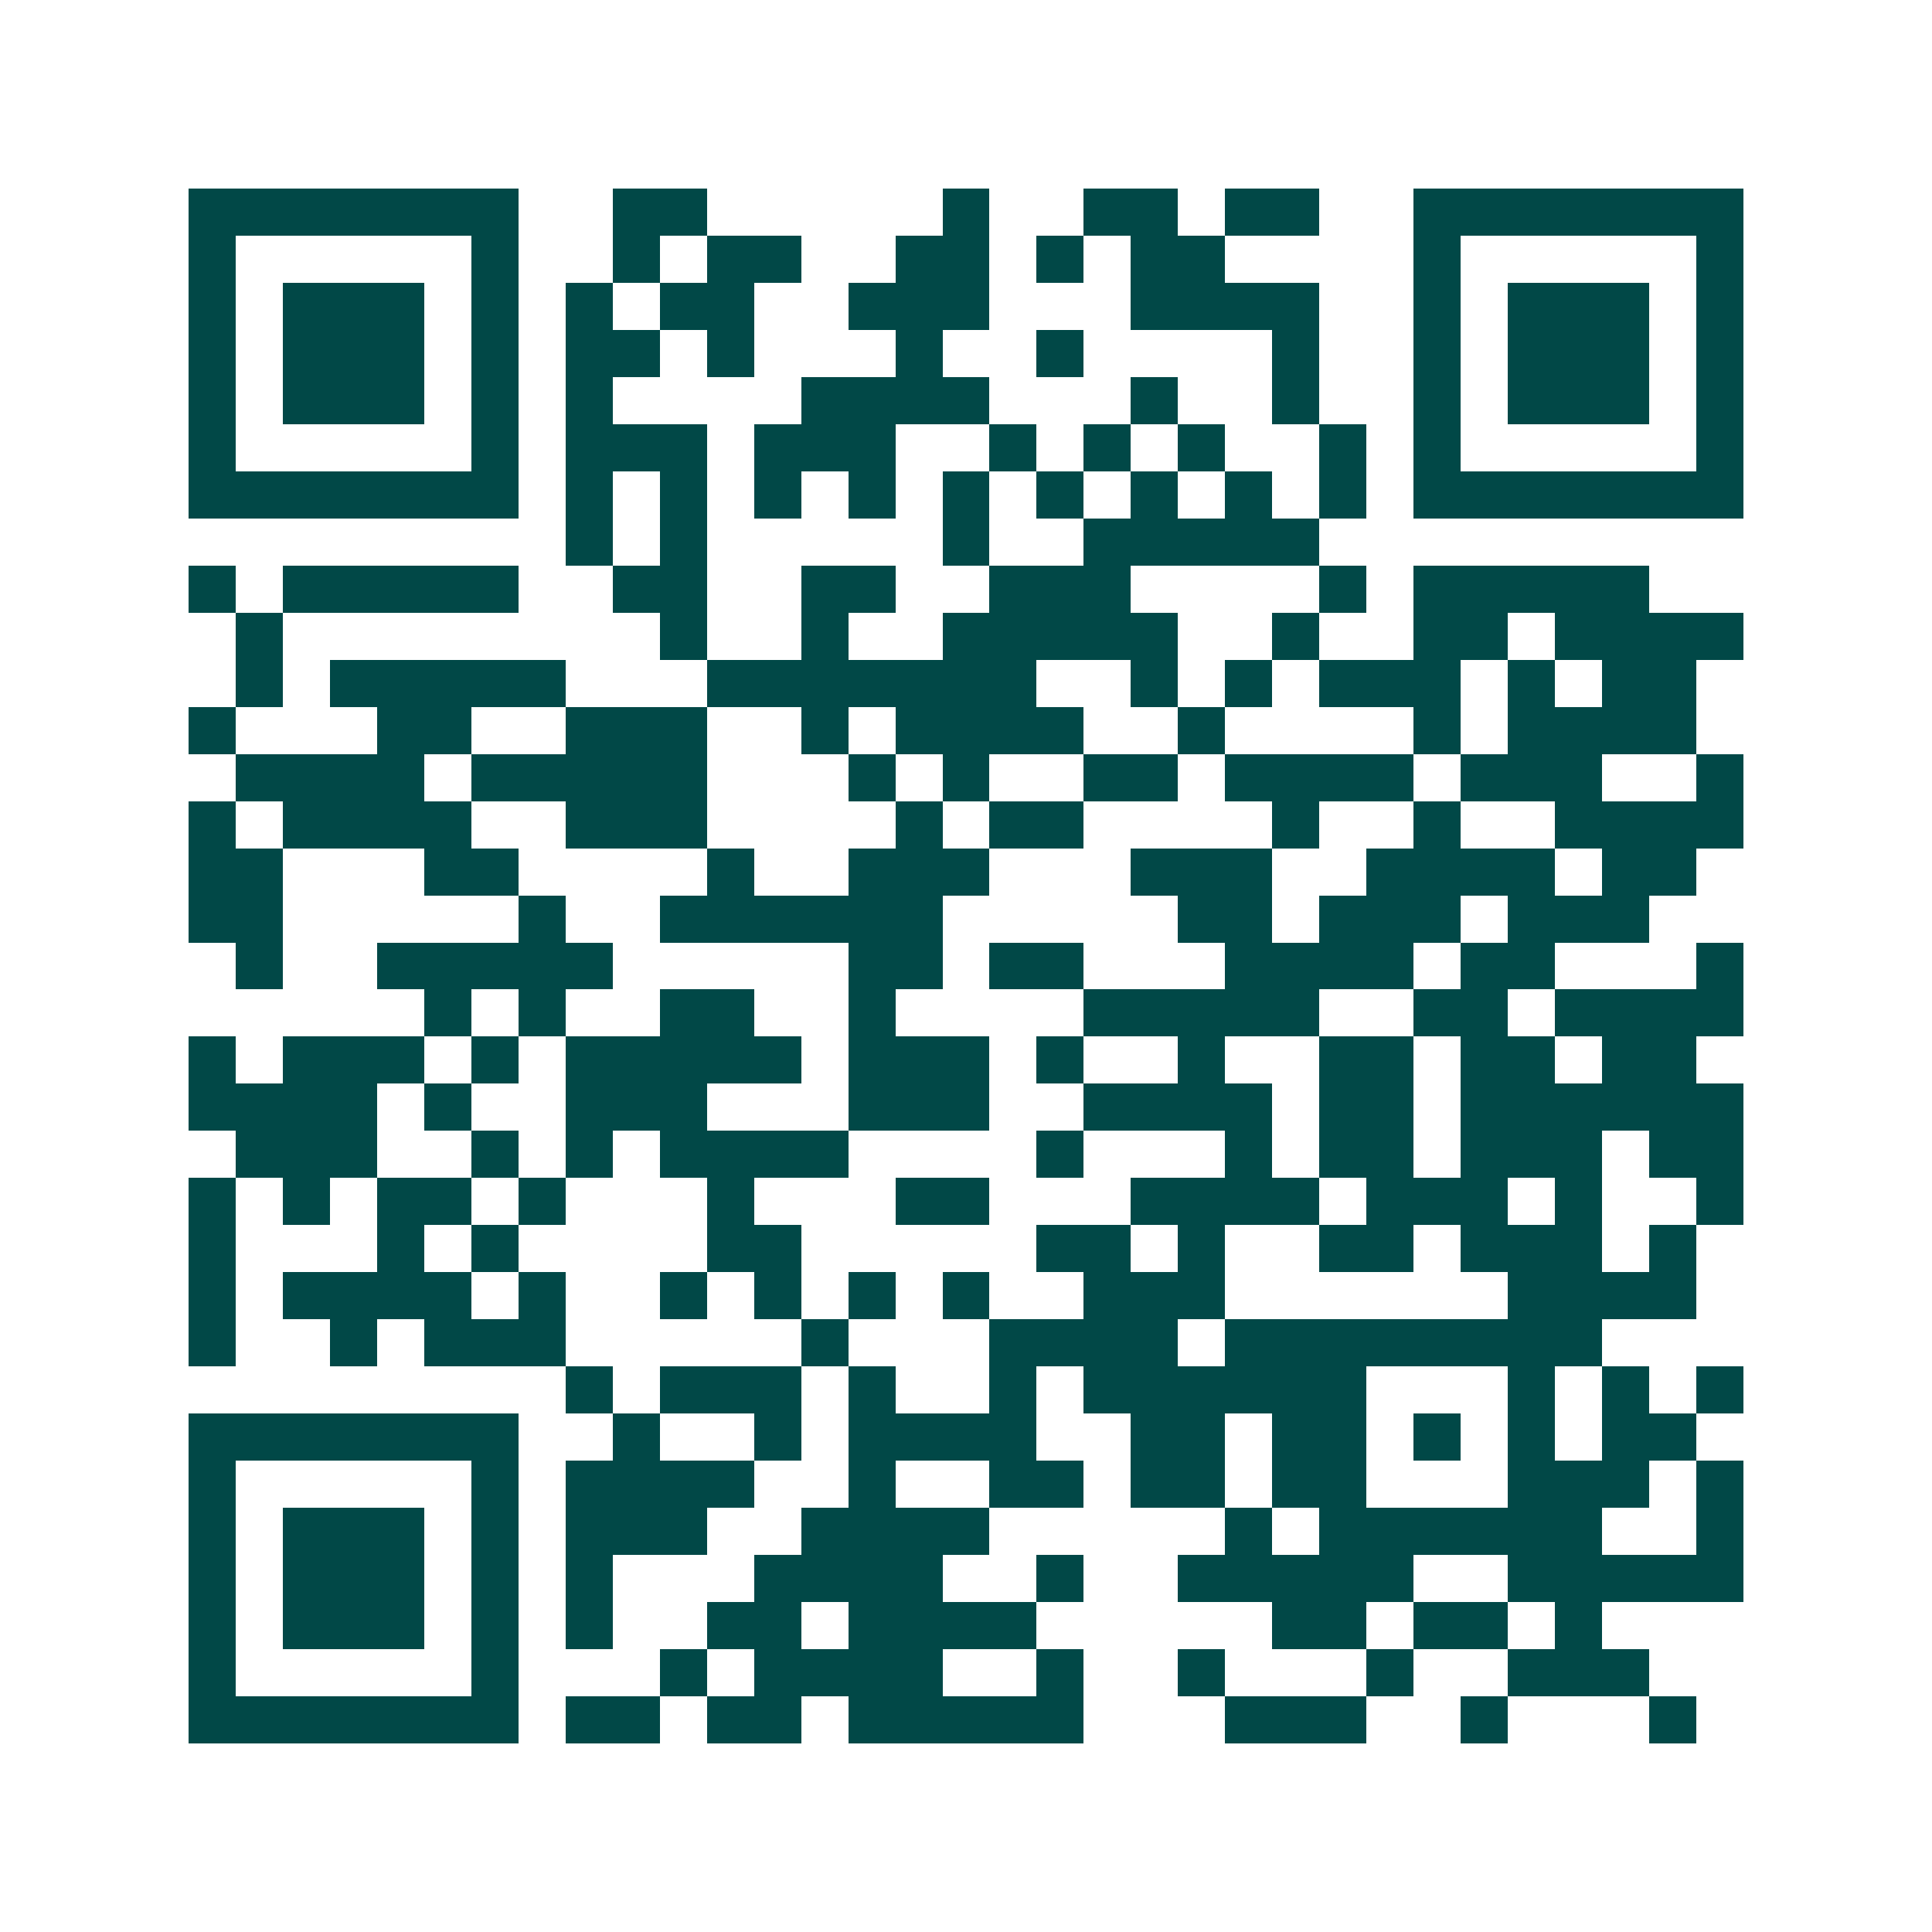 <svg xmlns="http://www.w3.org/2000/svg" width="200" height="200" viewBox="0 0 41 41" shape-rendering="crispEdges"><path fill="#ffffff" d="M0 0h41v41H0z"/><path stroke="#014847" d="M4 4.5h7m2 0h2m5 0h1m2 0h2m1 0h2m2 0h7M4 5.5h1m5 0h1m2 0h1m1 0h2m2 0h2m1 0h1m1 0h2m4 0h1m5 0h1M4 6.5h1m1 0h3m1 0h1m1 0h1m1 0h2m2 0h3m3 0h4m2 0h1m1 0h3m1 0h1M4 7.5h1m1 0h3m1 0h1m1 0h2m1 0h1m3 0h1m2 0h1m4 0h1m2 0h1m1 0h3m1 0h1M4 8.5h1m1 0h3m1 0h1m1 0h1m4 0h4m3 0h1m2 0h1m2 0h1m1 0h3m1 0h1M4 9.5h1m5 0h1m1 0h3m1 0h3m2 0h1m1 0h1m1 0h1m2 0h1m1 0h1m5 0h1M4 10.5h7m1 0h1m1 0h1m1 0h1m1 0h1m1 0h1m1 0h1m1 0h1m1 0h1m1 0h1m1 0h7M12 11.5h1m1 0h1m5 0h1m2 0h5M4 12.5h1m1 0h5m2 0h2m2 0h2m2 0h3m4 0h1m1 0h5M5 13.5h1m8 0h1m2 0h1m2 0h5m2 0h1m2 0h2m1 0h4M5 14.5h1m1 0h5m3 0h7m2 0h1m1 0h1m1 0h3m1 0h1m1 0h2M4 15.5h1m3 0h2m2 0h3m2 0h1m1 0h4m2 0h1m4 0h1m1 0h4M5 16.5h4m1 0h5m3 0h1m1 0h1m2 0h2m1 0h4m1 0h3m2 0h1M4 17.5h1m1 0h4m2 0h3m4 0h1m1 0h2m4 0h1m2 0h1m2 0h4M4 18.5h2m3 0h2m4 0h1m2 0h3m3 0h3m2 0h4m1 0h2M4 19.5h2m5 0h1m2 0h6m5 0h2m1 0h3m1 0h3M5 20.5h1m2 0h5m5 0h2m1 0h2m3 0h4m1 0h2m3 0h1M9 21.5h1m1 0h1m2 0h2m2 0h1m4 0h5m2 0h2m1 0h4M4 22.5h1m1 0h3m1 0h1m1 0h5m1 0h3m1 0h1m2 0h1m2 0h2m1 0h2m1 0h2M4 23.5h4m1 0h1m2 0h3m3 0h3m2 0h4m1 0h2m1 0h6M5 24.5h3m2 0h1m1 0h1m1 0h4m4 0h1m3 0h1m1 0h2m1 0h3m1 0h2M4 25.5h1m1 0h1m1 0h2m1 0h1m3 0h1m3 0h2m3 0h4m1 0h3m1 0h1m2 0h1M4 26.5h1m3 0h1m1 0h1m4 0h2m5 0h2m1 0h1m2 0h2m1 0h3m1 0h1M4 27.5h1m1 0h4m1 0h1m2 0h1m1 0h1m1 0h1m1 0h1m2 0h3m6 0h4M4 28.5h1m2 0h1m1 0h3m5 0h1m3 0h4m1 0h8M12 29.5h1m1 0h3m1 0h1m2 0h1m1 0h6m3 0h1m1 0h1m1 0h1M4 30.5h7m2 0h1m2 0h1m1 0h4m2 0h2m1 0h2m1 0h1m1 0h1m1 0h2M4 31.5h1m5 0h1m1 0h4m2 0h1m2 0h2m1 0h2m1 0h2m3 0h3m1 0h1M4 32.5h1m1 0h3m1 0h1m1 0h3m2 0h4m5 0h1m1 0h6m2 0h1M4 33.5h1m1 0h3m1 0h1m1 0h1m3 0h4m2 0h1m2 0h5m2 0h5M4 34.5h1m1 0h3m1 0h1m1 0h1m2 0h2m1 0h4m5 0h2m1 0h2m1 0h1M4 35.5h1m5 0h1m3 0h1m1 0h4m2 0h1m2 0h1m3 0h1m2 0h3M4 36.5h7m1 0h2m1 0h2m1 0h5m3 0h3m2 0h1m3 0h1"/></svg>
